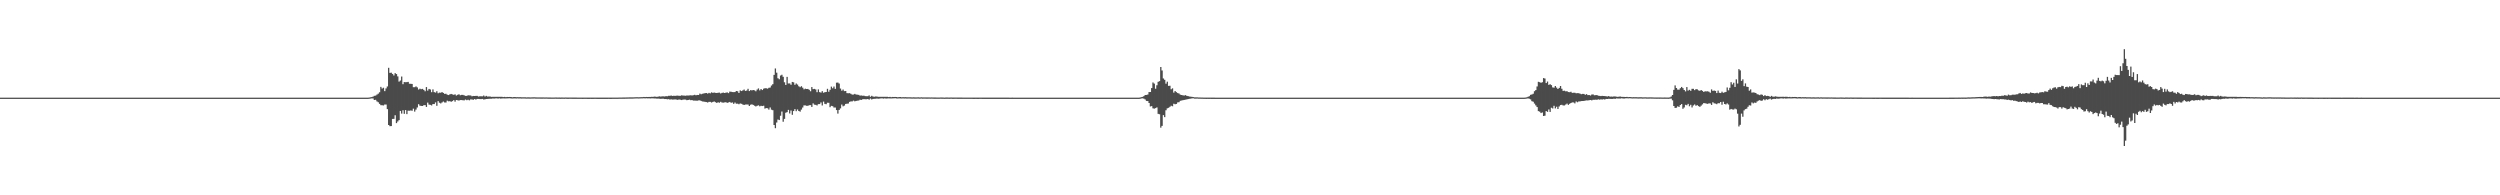 <?xml version="1.0" encoding="UTF-8"?>
<svg xmlns="http://www.w3.org/2000/svg" width="1920" height="150">
  <path d="M0 75.000h1v1.000H0zM1 75.000h1v1.000H1zM2 75.000h1v1.000H2zM3 75.000h1v1.000H3zM4 75.000h1v1.000H4zM5 75.000h1v1.000H5zM6 75.000h1v1.000H6zM7 75.000h1v1.000H7zM8 75.000h1v1.000H8zM9 75.000h1v1.000H9zM10 75.000h1v1.000H10zM11 75.000h1v1.000H11zM12 75.000h1v1.000H12zM13 75.000h1v1.000H13zM14 75.000h1v1.000H14zM15 75.000h1v1.000H15zM16 75.000h1v1.000H16zM17 75.000h1v1.000H17zM18 75.000h1v1.000H18zM19 75.000h1v1.000H19zM20 75.000h1v1.000H20zM21 75.000h1v1.000H21zM22 75.000h1v1.000H22zM23 75.000h1v1.000H23zM24 75.000h1v1.000H24zM25 75.000h1v1.000H25zM26 75.000h1v1.000H26zM27 75.000h1v1.000H27zM28 75.000h1v1.000H28zM29 75.000h1v1.000H29zM30 75.000h1v1.000H30zM31 75.000h1v1.000H31zM32 75.000h1v1.000H32zM33 75.000h1v1.000H33zM34 75.000h1v1.000H34zM35 75.000h1v1.000H35zM36 75.000h1v1.000H36zM37 75.000h1v1.000H37zM38 75.000h1v1.000H38zM39 75.000h1v1.000H39zM40 75.000h1v1.000H40zM41 75.000h1v1.000H41zM42 75.000h1v1.000H42zM43 75.000h1v1.000H43zM44 75.000h1v1.000H44zM45 75.000h1v1.000H45zM46 75.000h1v1.000H46zM47 75.000h1v1.000H47zM48 75.000h1v1.000H48zM49 75.000h1v1.000H49zM50 75.000h1v1.000H50zM51 75.000h1v1.000H51zM52 75.000h1v1.000H52zM53 75.000h1v1.000H53zM54 75.000h1v1.000H54zM55 75.000h1v1.000H55zM56 75.000h1v1.000H56zM57 75.000h1v1.000H57zM58 75.000h1v1.000H58zM59 75.000h1v1.000H59zM60 75.000h1v1.000H60zM61 75.000h1v1.000H61zM62 75.000h1v1.000H62zM63 75.000h1v1.000H63zM64 75.000h1v1.000H64zM65 75.000h1v1.000H65zM66 75.000h1v1.000H66zM67 75.000h1v1.000H67zM68 75.000h1v1.000H68zM69 75.000h1v1.000H69zM70 75.000h1v1.000H70zM71 75.000h1v1.000H71zM72 75.000h1v1.000H72zM73 75.000h1v1.000H73zM74 75.000h1v1.000H74zM75 75.000h1v1.000H75zM76 75.000h1v1.000H76zM77 75.000h1v1.000H77zM78 75.000h1v1.000H78zM79 75.000h1v1.000H79zM80 75.000h1v1.000H80zM81 75.000h1v1.000H81zM82 75.000h1v1.000H82zM83 75.000h1v1.000H83zM84 75.000h1v1.000H84zM85 75.000h1v1.000H85zM86 75.000h1v1.000H86zM87 75.000h1v1.000H87zM88 75.000h1v1.000H88zM89 75.000h1v1.000H89zM90 75.000h1v1.000H90zM91 75.000h1v1.000H91zM92 75.000h1v1.000H92zM93 75.000h1v1.000H93zM94 75.000h1v1.000H94zM95 75.000h1v1.000H95zM96 75.000h1v1.000H96zM97 75.000h1v1.000H97zM98 75.000h1v1.000H98zM99 75.000h1v1.000H99zM100 75.000h1v1.000H100zM101 75.000h1v1.000H101zM102 75.000h1v1.000H102zM103 75.000h1v1.000H103zM104 75.000h1v1.000H104zM105 75.000h1v1.000H105zM106 75.000h1v1.000H106zM107 75.000h1v1.000H107zM108 75.000h1v1.000H108zM109 75.000h1v1.000H109zM110 75.000h1v1.000H110zM111 75.000h1v1.000H111zM112 75.000h1v1.000H112zM113 75.000h1v1.000H113zM114 75.000h1v1.000H114zM115 75.000h1v1.000H115zM116 75.000h1v1.000H116zM117 75.000h1v1.000H117zM118 75.000h1v1.000H118zM119 75.000h1v1.000H119zM120 75.000h1v1.000H120zM121 75.000h1v1.000H121zM122 75.000h1v1.000H122zM123 75.000h1v1.000H123zM124 75.000h1v1.000H124zM125 75.000h1v1.000H125zM126 75.000h1v1.000H126zM127 75.000h1v1.000H127zM128 75.000h1v1.000H128zM129 75.000h1v1.000H129zM130 75.000h1v1.000H130zM131 75.000h1v1.000H131zM132 75.000h1v1.000H132zM133 75.000h1v1.000H133zM134 75.000h1v1.000H134zM135 75.000h1v1.000H135zM136 75.000h1v1.000H136zM137 75.000h1v1.000H137zM138 75.000h1v1.000H138zM139 75.000h1v1.000H139zM140 75.000h1v1.000H140zM141 75.000h1v1.000H141zM142 75.000h1v1.000H142zM143 75.000h1v1.000H143zM144 75.000h1v1.000H144zM145 75.000h1v1.000H145zM146 75.000h1v1.000H146zM147 75.000h1v1.000H147zM148 75.000h1v1.000H148zM149 75.000h1v1.000H149zM150 75.000h1v1.000H150zM151 75.000h1v1.000H151zM152 75.000h1v1.000H152zM153 75.000h1v1.000H153zM154 75.000h1v1.000H154zM155 75.000h1v1.000H155zM156 75.000h1v1.000H156zM157 75.000h1v1.000H157zM158 75.000h1v1.000H158zM159 75.000h1v1.000H159zM160 75.000h1v1.000H160zM161 75.000h1v1.000H161zM162 75.000h1v1.000H162zM163 75.000h1v1.000H163zM164 75.000h1v1.000H164zM165 75.000h1v1.000H165zM166 75.000h1v1.000H166zM167 75.000h1v1.000H167zM168 75.000h1v1.000H168zM169 75.000h1v1.000H169zM170 75.000h1v1.000H170zM171 75.000h1v1.000H171zM172 75.000h1v1.000H172zM173 75.000h1v1.000H173zM174 75.000h1v1.000H174zM175 75.000h1v1.000H175zM176 75.000h1v1.000H176zM177 75.000h1v1.000H177zM178 75.000h1v1.000H178zM179 75.000h1v1.000H179zM180 75.000h1v1.000H180zM181 75.000h1v1.000H181zM182 75.000h1v1.000H182zM183 75.000h1v1.000H183zM184 75.000h1v1.000H184zM185 75.000h1v1.000H185zM186 75.000h1v1.000H186zM187 75.000h1v1.000H187zM188 75.000h1v1.000H188zM189 75.000h1v1.000H189zM190 75.000h1v1.000H190zM191 75.000h1v1.000H191zM192 75.000h1v1.000H192zM193 75.000h1v1.000H193zM194 75.000h1v1.000H194zM195 75.000h1v1.000H195zM196 75.000h1v1.000H196zM197 75.000h1v1.000H197zM198 75.000h1v1.000H198zM199 75.000h1v1.000H199zM200 75.000h1v1.000H200zM201 75.000h1v1.000H201zM202 75.000h1v1.000H202zM203 75.000h1v1.000H203zM204 75.000h1v1.000H204zM205 75.000h1v1.000H205zM206 75.000h1v1.000H206zM207 75.000h1v1.000H207zM208 75.000h1v1.000H208zM209 75.000h1v1.000H209zM210 75.000h1v1.000H210zM211 75.000h1v1.000H211zM212 75.000h1v1.000H212zM213 75.000h1v1.000H213zM214 75.000h1v1.000H214zM215 75.000h1v1.000H215zM216 75.000h1v1.000H216zM217 75.000h1v1.000H217zM218 75.000h1v1.000H218zM219 75.000h1v1.000H219zM220 75.000h1v1.000H220zM221 75.000h1v1.000H221zM222 75.000h1v1.000H222zM223 75.000h1v1.000H223zM224 75.000h1v1.000H224zM225 75.000h1v1.000H225zM226 75.000h1v1.000H226zM227 75.000h1v1.000H227zM228 75.000h1v1.000H228zM229 75.000h1v1.000H229zM230 75.000h1v1.000H230zM231 75.000h1v1.000H231zM232 75.000h1v1.000H232zM233 75.000h1v1.000H233zM234 75.000h1v1.000H234zM235 75.000h1v1.000H235zM236 75.000h1v1.000H236zM237 75.000h1v1.000H237zM238 75.000h1v1.000H238zM239 75.000h1v1.000H239zM240 75.000h1v1.000H240zM241 75.000h1v1.000H241zM242 75.000h1v1.000H242zM243 75.000h1v1.000H243zM244 75.000h1v1.000H244zM245 75.000h1v1.000H245zM246 75.000h1v1.000H246zM247 75.000h1v1.000H247zM248 75.000h1v1.000H248zM249 75.000h1v1.000H249zM250 75.000h1v1.000H250zM251 75.000h1v1.000H251zM252 75.000h1v1.000H252zM253 75.000h1v1.000H253zM254 75.000h1v1.000H254zM255 75.000h1v1.000H255zM256 75.000h1v1.000H256zM257 75.000h1v1.000H257zM258 75.000h1v1.000H258zM259 75.000h1v1.000H259zM260 75.000h1v1.000H260zM261 75.000h1v1.000H261zM262 75.000h1v1.000H262zM263 75.000h1v1.000H263zM264 75.000h1v1.000H264zM265 75.000h1v1.000H265zM266 75.000h1v1.000H266zM267 75.000h1v1.000H267zM268 75.000h1v1.000H268zM269 75.000h1v1.000H269zM270 75.000h1v1.000H270zM271 75.000h1v1.000H271zM272 75.000h1v1.000H272zM273 75.000h1v1.000H273zM274 75.000h1v1.000H274zM275 75.000h1v1.000H275zM276 75.000h1v1.000H276zM277 75.000h1v1.000H277zM278 75.000h1v1.000H278zM279 75.000h1v1.000H279zM280 75.000h1v1.000H280zM281 75.000h1v1.000H281zM282 75.000h1v1.000H282zM283 74.899h1v1.000H283zM284 74.725h1v1.000H284zM285 74.562h1v1.000H285zM286 74.184h1v1.444H286zM287 73.557h1v3.223H287zM288 73.405h1v3.266H288zM289 72.650h1v5.245H289zM290 71.957h1v6.587H290zM291 70.855h1v8.938H291zM292 66.726h1v14.063H292zM293 67.986h1v12.854H293zM294 67.371h1v13.634H294zM295 69.981h1v10.327H295zM296 67.895h1v12.377H296zM297 66.385h1v17.436H297zM298 52.058h1v43.965H298zM299 55.977h1v40.958H299zM300 55.815h1v41.007H300zM301 56.757h1v34.572H301zM302 57.966h1v33.325H302zM303 56.144h1v32.356H303zM304 56.904h1v37.653H304zM305 58.673h1v34.622H305zM306 62.666h1v29.604H306zM307 61.849h1v23.362H307zM308 58.782h1v28.472H308zM309 64.646h1v20.018H309zM310 63.040h1v24.348H310zM311 63.150h1v21.379H311zM312 63.079h1v24.595H312zM313 62.882h1v22.121H313zM314 64.316h1v20.739H314zM315 64.377h1v20.478H315zM316 64.475h1v20.568H316zM317 66.947h1v16.510H317zM318 66.971h1v18.758H318zM319 66.333h1v17.836H319zM320 67.147h1v15.405H320zM321 68.741h1v11.291H321zM322 68.090h1v13.075H322zM323 68.511h1v12.846H323zM324 68.252h1v13.163H324zM325 69.011h1v11.782H325zM326 70.111h1v10.652H326zM327 66.845h1v15.260H327zM328 69.572h1v9.214H328zM329 68.304h1v12.049H329zM330 68.730h1v11.799H330zM331 70.792h1v10.212H331zM332 68.660h1v11.285H332zM333 70.770h1v9.174H333zM334 71.136h1v7.483H334zM335 70.054h1v11.178H335zM336 71.620h1v6.061H336zM337 71.141h1v7.734H337zM338 71.227h1v8.210H338zM339 70.695h1v7.978H339zM340 71.377h1v6.612H340zM341 72.078h1v6.605H341zM342 71.967h1v6.803H342zM343 72.729h1v4.563H343zM344 72.997h1v4.811H344zM345 72.451h1v5.265H345zM346 72.125h1v6.032H346zM347 72.492h1v5.181H347zM348 72.831h1v4.072H348zM349 72.450h1v5.623H349zM350 73.371h1v3.442H350zM351 72.817h1v4.181H351zM352 72.415h1v4.849H352zM353 73.147h1v3.688H353zM354 72.864h1v3.998H354zM355 72.855h1v4.159H355zM356 73.203h1v3.897H356zM357 73.635h1v2.800H357zM358 73.609h1v3.336H358zM359 73.158h1v3.414H359zM360 73.275h1v3.780H360zM361 73.313h1v3.041H361zM362 73.942h1v2.467H362zM363 73.659h1v3.011H363zM364 73.739h1v2.349H364zM365 73.612h1v2.895H365zM366 73.638h1v2.363H366zM367 74.132h1v1.862H367zM368 73.946h1v2.139H368zM369 73.938h1v2.175H369zM370 73.966h1v2.009H370zM371 73.390h1v3.033H371zM372 74.133h1v2.169H372zM373 73.629h1v2.413H373zM374 74.115h1v1.874H374zM375 74.097h1v1.789H375zM376 74.138h1v1.668H376zM377 74.388h1v1.463H377zM378 74.351h1v1.281H378zM379 74.354h1v1.394H379zM380 74.351h1v1.214H380zM381 74.328h1v1.188H381zM382 74.333h1v1.375H382zM383 74.363h1v1.135H383zM384 74.323h1v1.418H384zM385 74.345h1v1.270H385zM386 74.566h1v1.000H386zM387 74.418h1v1.180H387zM388 74.605h1v1.000H388zM389 74.464h1v1.107H389zM390 74.474h1v1.061H390zM391 74.443h1v1.024H391zM392 74.498h1v1.109H392zM393 74.689h1v1.000H393zM394 74.556h1v1.072H394zM395 74.519h1v1.053H395zM396 74.661h1v1.000H396zM397 74.590h1v1.000H397zM398 74.651h1v1.000H398zM399 74.619h1v1.000H399zM400 74.717h1v1.000H400zM401 74.700h1v1.000H401zM402 74.676h1v1.000H402zM403 74.722h1v1.000H403zM404 74.777h1v1.000H404zM405 74.711h1v1.000H405zM406 74.754h1v1.000H406zM407 74.779h1v1.000H407zM408 74.743h1v1.000H408zM409 74.704h1v1.000H409zM410 74.677h1v1.000H410zM411 74.767h1v1.000H411zM412 74.793h1v1.000H412zM413 74.780h1v1.000H413zM414 74.802h1v1.000H414zM415 74.823h1v1.000H415zM416 74.810h1v1.000H416zM417 74.780h1v1.000H417zM418 74.846h1v1.000H418zM419 74.788h1v1.000H419zM420 74.842h1v1.000H420zM421 74.864h1v1.000H421zM422 74.876h1v1.000H422zM423 74.880h1v1.000H423zM424 74.888h1v1.000H424zM425 74.904h1v1.000H425zM426 74.852h1v1.000H426zM427 74.860h1v1.000H427zM428 74.889h1v1.000H428zM429 74.867h1v1.000H429zM430 74.911h1v1.000H430zM431 74.857h1v1.000H431zM432 74.894h1v1.000H432zM433 74.905h1v1.000H433zM434 74.852h1v1.000H434zM435 74.926h1v1.000H435zM436 74.907h1v1.000H436zM437 74.901h1v1.000H437zM438 74.897h1v1.000H438zM439 74.926h1v1.000H439zM440 74.932h1v1.000H440zM441 74.924h1v1.000H441zM442 74.930h1v1.000H442zM443 74.954h1v1.000H443zM444 74.954h1v1.000H444zM445 74.942h1v1.000H445zM446 74.939h1v1.000H446zM447 74.957h1v1.000H447zM448 74.946h1v1.000H448zM449 74.942h1v1.000H449zM450 74.947h1v1.000H450zM451 74.959h1v1.000H451zM452 74.957h1v1.000H452zM453 74.940h1v1.000H453zM454 74.963h1v1.000H454zM455 74.958h1v1.000H455zM456 74.951h1v1.000H456zM457 74.954h1v1.000H457zM458 74.957h1v1.000H458zM459 74.965h1v1.000H459zM460 74.966h1v1.000H460zM461 74.966h1v1.000H461zM462 74.971h1v1.000H462zM463 74.967h1v1.000H463zM464 74.972h1v1.000H464zM465 74.975h1v1.000H465zM466 74.959h1v1.000H466zM467 74.955h1v1.000H467zM468 74.969h1v1.000H468zM469 74.960h1v1.000H469zM470 74.948h1v1.000H470zM471 74.949h1v1.000H471zM472 74.945h1v1.000H472zM473 74.945h1v1.000H473zM474 74.934h1v1.000H474zM475 74.892h1v1.000H475zM476 74.903h1v1.000H476zM477 74.893h1v1.000H477zM478 74.860h1v1.000H478zM479 74.857h1v1.000H479zM480 74.851h1v1.000H480zM481 74.815h1v1.000H481zM482 74.783h1v1.000H482zM483 74.763h1v1.000H483zM484 74.754h1v1.000H484zM485 74.767h1v1.000H485zM486 74.741h1v1.000H486zM487 74.695h1v1.000H487zM488 74.626h1v1.000H488zM489 74.644h1v1.000H489zM490 74.681h1v1.000H490zM491 74.631h1v1.000H491zM492 74.573h1v1.000H492zM493 74.582h1v1.000H493zM494 74.458h1v1.004H494zM495 74.555h1v1.000H495zM496 74.425h1v1.046H496zM497 74.511h1v1.067H497zM498 74.428h1v1.075H498zM499 74.452h1v1.164H499zM500 74.325h1v1.196H500zM501 74.403h1v1.100H501zM502 74.170h1v1.450H502zM503 74.231h1v1.393H503zM504 74.405h1v1.376H504zM505 74.166h1v1.569H505zM506 73.959h1v1.878H506zM507 74.172h1v1.771H507zM508 73.966h1v1.878H508zM509 73.977h1v1.855H509zM510 74.099h1v1.977H510zM511 73.848h1v2.190H511zM512 73.921h1v2.381H512zM513 73.560h1v2.560H513zM514 73.581h1v2.908H514zM515 73.391h1v2.914H515zM516 73.695h1v2.792H516zM517 73.543h1v2.883H517zM518 73.607h1v2.731H518zM519 73.468h1v3.012H519zM520 73.401h1v3.295H520zM521 73.563h1v2.814H521zM522 73.587h1v3.011H522zM523 73.206h1v3.630H523zM524 73.375h1v3.176H524zM525 73.403h1v3.059H525zM526 73.540h1v2.963H526zM527 73.311h1v3.648H527zM528 73.371h1v3.422H528zM529 73.289h1v3.235H529zM530 73.140h1v3.822H530zM531 73.319h1v3.508H531zM532 73.089h1v4.174H532zM533 72.789h1v4.488H533zM534 73.161h1v4.177H534zM535 72.921h1v4.468H535zM536 72.975h1v4.156H536zM537 71.898h1v5.136H537zM538 72.399h1v5.108H538zM539 71.973h1v5.975H539zM540 71.771h1v6.279H540zM541 71.536h1v6.716H541zM542 71.437h1v6.952H542zM543 71.871h1v6.861H543zM544 71.313h1v6.942H544zM545 71.704h1v6.511H545zM546 70.934h1v7.826H546zM547 71.312h1v6.972H547zM548 71.042h1v6.858H548zM549 71.345h1v7.161H549zM550 71.440h1v7.597H550zM551 71.225h1v7.304H551zM552 71.107h1v7.782H552zM553 71.800h1v6.384H553zM554 71.298h1v7.436H554zM555 71.141h1v7.728H555zM556 71.436h1v7.225H556zM557 71.191h1v7.318H557zM558 70.973h1v8.027H558zM559 71.534h1v7.158H559zM560 70.349h1v7.925H560zM561 70.440h1v8.521H561zM562 70.721h1v7.986H562zM563 70.735h1v9.024H563zM564 70.728h1v7.992H564zM565 69.869h1v9.796H565zM566 70.093h1v9.546H566zM567 71.366h1v8.729H567zM568 69.407h1v10.047H568zM569 69.964h1v9.765H569zM570 69.448h1v10.810H570zM571 68.786h1v11.878H571zM572 69.817h1v10.477H572zM573 69.549h1v10.693H573zM574 68.182h1v12.118H574zM575 69.942h1v11.441H575zM576 69.245h1v11.213H576zM577 69.401h1v10.742H577zM578 69.138h1v11.470H578zM579 69.369h1v11.833H579zM580 70.088h1v11.664H580zM581 68.765h1v12.465H581zM582 67.909h1v12.973H582zM583 69.442h1v12.225H583zM584 68.356h1v12.895H584zM585 69.173h1v12.261H585zM586 68.098h1v13.085H586zM587 67.717h1v15.669H587zM588 67.796h1v15.221H588zM589 68.073h1v15.070H589zM590 67.449h1v16.716H590zM591 67.238h1v15.319H591zM592 65.663h1v18.581H592zM593 64.663h1v19.946H593zM594 57.483h1v38.511H594zM595 52.560h1v45.908H595zM596 55.798h1v38.331H596zM597 60.131h1v31.648H597zM598 60.891h1v31.344H598zM599 57.985h1v30.897H599zM600 57.371h1v28.303H600zM601 58.997h1v34.493H601zM602 63.193h1v28.080H602zM603 65.224h1v21.336H603zM604 59.055h1v27.081H604zM605 64.079h1v20.297H605zM606 64.063h1v23.097H606zM607 65.085h1v19.813H607zM608 62.945h1v25.232H608zM609 63.253h1v22.027H609zM610 65.111h1v18.717H610zM611 64.119h1v21.278H611zM612 64.897h1v19.181H612zM613 66.257h1v18.976H613zM614 66.978h1v18.778H614zM615 66.187h1v17.962H615zM616 67.347h1v15.256H616zM617 68.630h1v12.325H617zM618 68.088h1v12.882H618zM619 68.345h1v12.923H619zM620 68.295h1v12.975H620zM621 68.989h1v11.793H621zM622 70.078h1v10.686H622zM623 66.853h1v15.279H623zM624 68.472h1v10.940H624zM625 68.264h1v12.121H625zM626 68.729h1v11.805H626zM627 70.793h1v10.194H627zM628 68.645h1v11.314H628zM629 70.757h1v9.186H629zM630 71.131h1v7.571H630zM631 69.982h1v11.035H631zM632 71.229h1v6.780H632zM633 70.788h1v8.962H633zM634 70.642h1v9.394H634zM635 68.177h1v10.721H635zM636 70.475h1v8.487H636zM637 68.981h1v13.350H637zM638 66.513h1v14.791H638zM639 67.782h1v13.756H639zM640 66.444h1v16.122H640zM641 68.240h1v14.334H641zM642 63.475h1v21.054H642zM643 63.408h1v23.854H643zM644 64.171h1v20.238H644zM645 68.009h1v15.231H645zM646 69.637h1v10.642H646zM647 68.745h1v12.933H647zM648 69.967h1v11.136H648zM649 69.864h1v9.950H649zM650 71.541h1v8.152H650zM651 71.622h1v7.878H651zM652 71.529h1v6.720H652zM653 72.020h1v5.846H653zM654 72.672h1v5.183H654zM655 72.625h1v4.634H655zM656 72.097h1v5.748H656zM657 72.604h1v4.906H657zM658 72.715h1v4.607H658zM659 72.855h1v4.361H659zM660 73.407h1v3.175H660zM661 73.312h1v3.431H661zM662 73.516h1v2.780H662zM663 73.497h1v2.636H663zM664 73.837h1v2.419H664zM665 73.868h1v2.374H665zM666 73.870h1v2.180H666zM667 73.287h1v3.270H667zM668 74.335h1v1.341H668zM669 73.551h1v2.818H669zM670 74.125h1v1.866H670zM671 74.289h1v1.595H671zM672 74.096h1v1.710H672zM673 74.138h1v1.539H673zM674 74.351h1v1.500H674zM675 74.354h1v1.394H675zM676 74.351h1v1.214H676zM677 74.328h1v1.188H677zM678 74.333h1v1.375H678zM679 74.363h1v1.135H679zM680 74.323h1v1.418H680zM681 74.345h1v1.270H681zM682 74.566h1v1.000H682zM683 74.418h1v1.180H683zM684 74.646h1v1.000H684zM685 74.464h1v1.107H685zM686 74.474h1v1.061H686zM687 74.443h1v1.000H687zM688 74.498h1v1.109H688zM689 74.688h1v1.000H689zM690 74.556h1v1.000H690zM691 74.519h1v1.109H691zM692 74.679h1v1.000H692zM693 74.590h1v1.000H693zM694 74.652h1v1.000H694zM695 74.619h1v1.000H695zM696 74.717h1v1.000H696zM697 74.700h1v1.000H697zM698 74.676h1v1.000H698zM699 74.722h1v1.000H699zM700 74.777h1v1.000H700zM701 74.711h1v1.000H701zM702 74.754h1v1.000H702zM703 74.779h1v1.000H703zM704 74.743h1v1.000H704zM705 74.704h1v1.000H705zM706 74.839h1v1.000H706zM707 74.677h1v1.000H707zM708 74.813h1v1.000H708zM709 74.780h1v1.000H709zM710 74.802h1v1.000H710zM711 74.823h1v1.000H711zM712 74.810h1v1.000H712zM713 74.780h1v1.000H713zM714 74.846h1v1.000H714zM715 74.788h1v1.000H715zM716 74.842h1v1.000H716zM717 74.864h1v1.000H717zM718 74.876h1v1.000H718zM719 74.880h1v1.000H719zM720 74.888h1v1.000H720zM721 74.904h1v1.000H721zM722 74.852h1v1.000H722zM723 74.860h1v1.000H723zM724 74.889h1v1.000H724zM725 74.937h1v1.000H725zM726 74.867h1v1.000H726zM727 74.857h1v1.000H727zM728 74.894h1v1.000H728zM729 74.905h1v1.000H729zM730 74.852h1v1.000H730zM731 74.907h1v1.000H731zM732 74.907h1v1.000H732zM733 74.901h1v1.000H733zM734 74.897h1v1.000H734zM735 74.926h1v1.000H735zM736 74.932h1v1.000H736zM737 74.924h1v1.000H737zM738 74.930h1v1.000H738zM739 74.954h1v1.000H739zM740 74.954h1v1.000H740zM741 74.942h1v1.000H741zM742 74.939h1v1.000H742zM743 74.955h1v1.000H743zM744 74.954h1v1.000H744zM745 74.942h1v1.000H745zM746 74.947h1v1.000H746zM747 74.959h1v1.000H747zM748 74.957h1v1.000H748zM749 74.940h1v1.000H749zM750 74.963h1v1.000H750zM751 74.958h1v1.000H751zM752 74.951h1v1.000H752zM753 74.951h1v1.000H753zM754 74.958h1v1.000H754zM755 74.965h1v1.000H755zM756 74.967h1v1.000H756zM757 74.966h1v1.000H757zM758 74.976h1v1.000H758zM759 74.968h1v1.000H759zM760 74.980h1v1.000H760zM761 74.974h1v1.000H761zM762 74.966h1v1.000H762zM763 74.974h1v1.000H763zM764 74.980h1v1.000H764zM765 74.973h1v1.000H765zM766 74.972h1v1.000H766zM767 74.980h1v1.000H767zM768 74.978h1v1.000H768zM769 74.978h1v1.000H769zM770 74.978h1v1.000H770zM771 74.980h1v1.000H771zM772 74.981h1v1.000H772zM773 74.982h1v1.000H773zM774 74.974h1v1.000H774zM775 74.984h1v1.000H775zM776 74.985h1v1.000H776zM777 74.982h1v1.000H777zM778 74.991h1v1.000H778zM779 74.990h1v1.000H779zM780 74.985h1v1.000H780zM781 74.990h1v1.000H781zM782 74.988h1v1.000H782zM783 74.990h1v1.000H783zM784 74.990h1v1.000H784zM785 74.985h1v1.000H785zM786 74.987h1v1.000H786zM787 74.990h1v1.000H787zM788 74.989h1v1.000H788zM789 74.989h1v1.000H789zM790 74.991h1v1.000H790zM791 74.987h1v1.000H791zM792 74.991h1v1.000H792zM793 75.000h1v1.000H793zM794 75.000h1v1.000H794zM795 75.000h1v1.000H795zM796 75.000h1v1.000H796zM797 75.000h1v1.000H797zM798 75.000h1v1.000H798zM799 75.000h1v1.000H799zM800 75.000h1v1.000H800zM801 75.000h1v1.000H801zM802 75.000h1v1.000H802zM803 75.000h1v1.000H803zM804 75.000h1v1.000H804zM805 75.000h1v1.000H805zM806 75.000h1v1.000H806zM807 75.000h1v1.000H807zM808 75.000h1v1.000H808zM809 75.000h1v1.000H809zM810 75.000h1v1.000H810zM811 75.000h1v1.000H811zM812 75.000h1v1.000H812zM813 75.000h1v1.000H813zM814 75.000h1v1.000H814zM815 75.000h1v1.000H815zM816 75.000h1v1.000H816zM817 75.000h1v1.000H817zM818 75.000h1v1.000H818zM819 75.000h1v1.000H819zM820 75.000h1v1.000H820zM821 75.000h1v1.000H821zM822 75.000h1v1.000H822zM823 75.000h1v1.000H823zM824 75.000h1v1.000H824zM825 75.000h1v1.000H825zM826 75.000h1v1.000H826zM827 75.000h1v1.000H827zM828 75.000h1v1.000H828zM829 75.000h1v1.000H829zM830 75.000h1v1.000H830zM831 75.000h1v1.000H831zM832 75.000h1v1.000H832zM833 75.000h1v1.000H833zM834 75.000h1v1.000H834zM835 75.000h1v1.000H835zM836 75.000h1v1.000H836zM837 75.000h1v1.000H837zM838 75.000h1v1.000H838zM839 75.000h1v1.000H839zM840 75.000h1v1.000H840zM841 75.000h1v1.000H841zM842 75.000h1v1.000H842zM843 75.000h1v1.000H843zM844 75.000h1v1.000H844zM845 75.000h1v1.000H845zM846 75.000h1v1.000H846zM847 75.000h1v1.000H847zM848 75.000h1v1.000H848zM849 75.000h1v1.000H849zM850 75.000h1v1.000H850zM851 75.000h1v1.000H851zM852 75.000h1v1.000H852zM853 75.000h1v1.000H853zM854 75.000h1v1.000H854zM855 75.000h1v1.000H855zM856 75.000h1v1.000H856zM857 75.000h1v1.000H857zM858 75.000h1v1.000H858zM859 75.000h1v1.000H859zM860 75.000h1v1.000H860zM861 75.000h1v1.000H861zM862 75.000h1v1.000H862zM863 75.000h1v1.000H863zM864 75.000h1v1.000H864zM865 75.000h1v1.000H865zM866 75.000h1v1.000H866zM867 75.000h1v1.000H867zM868 75.000h1v1.000H868zM869 75.000h1v1.000H869zM870 75.000h1v1.000H870zM871 75.000h1v1.000H871zM872 75.000h1v1.000H872zM873 75.000h1v1.000H873zM874 75.000h1v1.000H874zM875 74.911h1v1.000H875zM876 74.611h1v1.000H876zM877 74.382h1v1.148H877zM878 73.848h1v1.935H878zM879 72.962h1v3.414H879zM880 72.927h1v4.588H880zM881 72.586h1v5.029H881zM882 70.702h1v8.387H882zM883 70.646h1v11.123H883zM884 67.649h1v13.837H884zM885 63.317h1v19.859H885zM886 64.227h1v19.253H886zM887 68.129h1v14.906H887zM888 65.507h1v16.988H888zM889 62.836h1v24.618H889zM890 62.288h1v25.488H890zM891 51.466h1v46.600H891zM892 54.108h1v42.572H892zM893 60.258h1v28.144H893zM894 61.303h1v28.660H894zM895 64.236h1v20.453H895zM896 62.706h1v20.482H896zM897 65.936h1v16.848H897zM898 65.835h1v16.210H898zM899 68.549h1v12.661H899zM900 67.853h1v13.783H900zM901 71.122h1v8.529H901zM902 69.911h1v10.160H902zM903 70.752h1v9.071H903zM904 71.457h1v7.188H904zM905 71.855h1v6.634H905zM906 72.720h1v4.718H906zM907 72.946h1v4.244H907zM908 73.224h1v3.740H908zM909 73.349h1v3.396H909zM910 73.055h1v3.500H910zM911 73.618h1v2.710H911zM912 73.840h1v2.248H912zM913 74.132h1v1.763H913zM914 74.243h1v1.515H914zM915 74.378h1v1.138H915zM916 74.540h1v1.000H916zM917 74.764h1v1.000H917zM918 74.770h1v1.000H918zM919 74.726h1v1.000H919zM920 74.839h1v1.000H920zM921 74.853h1v1.000H921zM922 74.885h1v1.000H922zM923 74.886h1v1.000H923zM924 74.935h1v1.000H924zM925 74.944h1v1.000H925zM926 74.961h1v1.000H926zM927 74.946h1v1.000H927zM928 74.965h1v1.000H928zM929 74.939h1v1.000H929zM930 74.969h1v1.000H930zM931 74.978h1v1.000H931zM932 74.982h1v1.000H932zM933 74.986h1v1.000H933zM934 74.991h1v1.000H934zM935 74.988h1v1.000H935zM936 74.996h1v1.000H936zM937 74.998h1v1.000H937zM938 75.000h1v1.000H938zM939 75.000h1v1.000H939zM940 75.000h1v1.000H940zM941 75.000h1v1.000H941zM942 75.000h1v1.000H942zM943 75.000h1v1.000H943zM944 75.000h1v1.000H944zM945 75.000h1v1.000H945zM946 75.000h1v1.000H946zM947 75.000h1v1.000H947zM948 75.000h1v1.000H948zM949 75.000h1v1.000H949zM950 75.000h1v1.000H950zM951 75.000h1v1.000H951zM952 75.000h1v1.000H952zM953 75.000h1v1.000H953zM954 75.000h1v1.000H954zM955 75.000h1v1.000H955zM956 75.000h1v1.000H956zM957 75.000h1v1.000H957zM958 75.000h1v1.000H958zM959 75.000h1v1.000H959zM960 75.000h1v1.000H960zM961 75.000h1v1.000H961zM962 75.000h1v1.000H962zM963 75.000h1v1.000H963zM964 75.000h1v1.000H964zM965 75.000h1v1.000H965zM966 75.000h1v1.000H966zM967 75.000h1v1.000H967zM968 75.000h1v1.000H968zM969 75.000h1v1.000H969zM970 75.000h1v1.000H970zM971 75.000h1v1.000H971zM972 75.000h1v1.000H972zM973 75.000h1v1.000H973zM974 75.000h1v1.000H974zM975 75.000h1v1.000H975zM976 75.000h1v1.000H976zM977 75.000h1v1.000H977zM978 75.000h1v1.000H978zM979 75.000h1v1.000H979zM980 75.000h1v1.000H980zM981 75.000h1v1.000H981zM982 75.000h1v1.000H982zM983 75.000h1v1.000H983zM984 75.000h1v1.000H984zM985 75.000h1v1.000H985zM986 75.000h1v1.000H986zM987 75.000h1v1.000H987zM988 75.000h1v1.000H988zM989 75.000h1v1.000H989zM990 75.000h1v1.000H990zM991 75.000h1v1.000H991zM992 75.000h1v1.000H992zM993 75.000h1v1.000H993zM994 75.000h1v1.000H994zM995 75.000h1v1.000H995zM996 75.000h1v1.000H996zM997 75.000h1v1.000H997zM998 75.000h1v1.000H998zM999 75.000h1v1.000H999zM1000 75.000h1v1.000H1000zM1001 75.000h1v1.000H1001zM1002 75.000h1v1.000H1002zM1003 75.000h1v1.000H1003zM1004 75.000h1v1.000H1004zM1005 75.000h1v1.000H1005zM1006 75.000h1v1.000H1006zM1007 75.000h1v1.000H1007zM1008 75.000h1v1.000H1008zM1009 75.000h1v1.000H1009zM1010 75.000h1v1.000H1010zM1011 75.000h1v1.000H1011zM1012 75.000h1v1.000H1012zM1013 75.000h1v1.000H1013zM1014 75.000h1v1.000H1014zM1015 75.000h1v1.000H1015zM1016 75.000h1v1.000H1016zM1017 75.000h1v1.000H1017zM1018 75.000h1v1.000H1018zM1019 75.000h1v1.000H1019zM1020 75.000h1v1.000H1020zM1021 75.000h1v1.000H1021zM1022 75.000h1v1.000H1022zM1023 75.000h1v1.000H1023zM1024 75.000h1v1.000H1024zM1025 75.000h1v1.000H1025zM1026 75.000h1v1.000H1026zM1027 75.000h1v1.000H1027zM1028 75.000h1v1.000H1028zM1029 75.000h1v1.000H1029zM1030 75.000h1v1.000H1030zM1031 75.000h1v1.000H1031zM1032 75.000h1v1.000H1032zM1033 75.000h1v1.000H1033zM1034 75.000h1v1.000H1034zM1035 75.000h1v1.000H1035zM1036 75.000h1v1.000H1036zM1037 75.000h1v1.000H1037zM1038 75.000h1v1.000H1038zM1039 75.000h1v1.000H1039zM1040 75.000h1v1.000H1040zM1041 75.000h1v1.000H1041zM1042 75.000h1v1.000H1042zM1043 75.000h1v1.000H1043zM1044 75.000h1v1.000H1044zM1045 75.000h1v1.000H1045zM1046 75.000h1v1.000H1046zM1047 75.000h1v1.000H1047zM1048 75.000h1v1.000H1048zM1049 75.000h1v1.000H1049zM1050 75.000h1v1.000H1050zM1051 75.000h1v1.000H1051zM1052 75.000h1v1.000H1052zM1053 75.000h1v1.000H1053zM1054 75.000h1v1.000H1054zM1055 75.000h1v1.000H1055zM1056 75.000h1v1.000H1056zM1057 75.000h1v1.000H1057zM1058 75.000h1v1.000H1058zM1059 75.000h1v1.000H1059zM1060 75.000h1v1.000H1060zM1061 75.000h1v1.000H1061zM1062 75.000h1v1.000H1062zM1063 75.000h1v1.000H1063zM1064 75.000h1v1.000H1064zM1065 75.000h1v1.000H1065zM1066 75.000h1v1.000H1066zM1067 75.000h1v1.000H1067zM1068 75.000h1v1.000H1068zM1069 75.000h1v1.000H1069zM1070 75.000h1v1.000H1070zM1071 75.000h1v1.000H1071zM1072 75.000h1v1.000H1072zM1073 75.000h1v1.000H1073zM1074 75.000h1v1.000H1074zM1075 75.000h1v1.000H1075zM1076 75.000h1v1.000H1076zM1077 75.000h1v1.000H1077zM1078 75.000h1v1.000H1078zM1079 75.000h1v1.000H1079zM1080 75.000h1v1.000H1080zM1081 75.000h1v1.000H1081zM1082 75.000h1v1.000H1082zM1083 75.000h1v1.000H1083zM1084 75.000h1v1.000H1084zM1085 75.000h1v1.000H1085zM1086 75.000h1v1.000H1086zM1087 75.000h1v1.000H1087zM1088 75.000h1v1.000H1088zM1089 75.000h1v1.000H1089zM1090 75.000h1v1.000H1090zM1091 75.000h1v1.000H1091zM1092 75.000h1v1.000H1092zM1093 75.000h1v1.000H1093zM1094 75.000h1v1.000H1094zM1095 75.000h1v1.000H1095zM1096 75.000h1v1.000H1096zM1097 75.000h1v1.000H1097zM1098 75.000h1v1.000H1098zM1099 75.000h1v1.000H1099zM1100 75.000h1v1.000H1100zM1101 75.000h1v1.000H1101zM1102 75.000h1v1.000H1102zM1103 75.000h1v1.000H1103zM1104 75.000h1v1.000H1104zM1105 75.000h1v1.000H1105zM1106 75.000h1v1.000H1106zM1107 75.000h1v1.000H1107zM1108 75.000h1v1.000H1108zM1109 75.000h1v1.000H1109zM1110 75.000h1v1.000H1110zM1111 75.000h1v1.000H1111zM1112 75.000h1v1.000H1112zM1113 75.000h1v1.000H1113zM1114 75.000h1v1.000H1114zM1115 75.000h1v1.000H1115zM1116 75.000h1v1.000H1116zM1117 75.000h1v1.000H1117zM1118 75.000h1v1.000H1118zM1119 75.000h1v1.000H1119zM1120 75.000h1v1.000H1120zM1121 75.000h1v1.000H1121zM1122 75.000h1v1.000H1122zM1123 75.000h1v1.000H1123zM1124 75.000h1v1.000H1124zM1125 75.000h1v1.000H1125zM1126 75.000h1v1.000H1126zM1127 75.000h1v1.000H1127zM1128 75.000h1v1.000H1128zM1129 75.000h1v1.000H1129zM1130 75.000h1v1.000H1130zM1131 75.000h1v1.000H1131zM1132 75.000h1v1.000H1132zM1133 75.000h1v1.000H1133zM1134 75.000h1v1.000H1134zM1135 75.000h1v1.000H1135zM1136 75.000h1v1.000H1136zM1137 75.000h1v1.000H1137zM1138 75.000h1v1.000H1138zM1139 75.000h1v1.000H1139zM1140 75.000h1v1.000H1140zM1141 75.000h1v1.000H1141zM1142 75.000h1v1.000H1142zM1143 75.000h1v1.000H1143zM1144 75.000h1v1.000H1144zM1145 75.000h1v1.000H1145zM1146 75.000h1v1.000H1146zM1147 75.000h1v1.000H1147zM1148 75.000h1v1.000H1148zM1149 75.000h1v1.000H1149zM1150 75.000h1v1.000H1150zM1151 75.000h1v1.000H1151zM1152 75.000h1v1.000H1152zM1153 75.000h1v1.000H1153zM1154 75.000h1v1.000H1154zM1155 75.000h1v1.000H1155zM1156 75.000h1v1.000H1156zM1157 75.000h1v1.000H1157zM1158 75.000h1v1.000H1158zM1159 75.000h1v1.000H1159zM1160 75.000h1v1.000H1160zM1161 75.000h1v1.000H1161zM1162 75.000h1v1.000H1162zM1163 75.000h1v1.000H1163zM1164 75.000h1v1.000H1164zM1165 75.000h1v1.000H1165zM1166 75.000h1v1.000H1166zM1167 75.000h1v1.000H1167zM1168 75.000h1v1.000H1168zM1169 75.000h1v1.000H1169zM1170 75.000h1v1.000H1170zM1171 74.898h1v1.000H1171zM1172 74.761h1v1.000H1172zM1173 74.351h1v1.240H1173zM1174 73.878h1v1.960H1174zM1175 72.814h1v3.549H1175zM1176 72.566h1v5.149H1176zM1177 71.971h1v6.144H1177zM1178 70.048h1v9.536H1178zM1179 69.193h1v11.737H1179zM1180 66.397h1v15.817H1180zM1181 62.802h1v22.531H1181zM1182 63.143h1v22.639H1182zM1183 63.606h1v23.242H1183zM1184 63.141h1v23.212H1184zM1185 59.971h1v29.122H1185zM1186 60.289h1v28.527H1186zM1187 63.776h1v21.498H1187zM1188 62.644h1v23.285H1188zM1189 65.172h1v18.889H1189zM1190 64.678h1v21.270H1190zM1191 65.396h1v17.331H1191zM1192 67.103h1v16.201H1192zM1193 67.325h1v13.916H1193zM1194 66.038h1v17.210H1194zM1195 67.268h1v14.724H1195zM1196 68.339h1v15.380H1196zM1197 67.459h1v14.321H1197zM1198 66.055h1v14.616H1198zM1199 68.154h1v12.345H1199zM1200 69.773h1v11.220H1200zM1201 69.624h1v11.375H1201zM1202 70.121h1v10.143H1202zM1203 70.028h1v9.515H1203zM1204 70.699h1v9.826H1204zM1205 70.797h1v8.906H1205zM1206 70.475h1v8.647H1206zM1207 71.312h1v7.355H1207zM1208 71.198h1v7.506H1208zM1209 71.234h1v8.159H1209zM1210 71.646h1v6.265H1210zM1211 71.517h1v7.038H1211zM1212 71.559h1v6.380H1212zM1213 71.932h1v5.943H1213zM1214 72.354h1v5.287H1214zM1215 72.109h1v5.440H1215zM1216 72.120h1v5.399H1216zM1217 72.823h1v4.418H1217zM1218 72.314h1v4.803H1218zM1219 73.071h1v4.081H1219zM1220 72.964h1v3.997H1220zM1221 73.366h1v3.452H1221zM1222 72.615h1v4.490H1222zM1223 72.478h1v4.150H1223zM1224 73.173h1v3.492H1224zM1225 73.080h1v3.448H1225zM1226 72.996h1v3.643H1226zM1227 73.504h1v2.789H1227zM1228 73.646h1v2.895H1228zM1229 73.789h1v2.492H1229zM1230 73.625h1v2.795H1230zM1231 73.717h1v2.491H1231zM1232 73.771h1v2.648H1232zM1233 73.949h1v2.030H1233zM1234 74.072h1v1.943H1234zM1235 73.784h1v2.113H1235zM1236 74.233h1v1.675H1236zM1237 74.156h1v1.836H1237zM1238 74.254h1v1.712H1238zM1239 74.027h1v1.760H1239zM1240 74.082h1v1.833H1240zM1241 74.246h1v1.325H1241zM1242 74.413h1v1.271H1242zM1243 74.178h1v1.514H1243zM1244 74.143h1v1.538H1244zM1245 74.391h1v1.061H1245zM1246 74.374h1v1.304H1246zM1247 74.447h1v1.236H1247zM1248 74.475h1v1.024H1248zM1249 74.382h1v1.081H1249zM1250 74.573h1v1.000H1250zM1251 74.476h1v1.000H1251zM1252 74.545h1v1.000H1252zM1253 74.675h1v1.000H1253zM1254 74.605h1v1.000H1254zM1255 74.640h1v1.000H1255zM1256 74.605h1v1.000H1256zM1257 74.680h1v1.000H1257zM1258 74.719h1v1.000H1258zM1259 74.651h1v1.000H1259zM1260 74.674h1v1.000H1260zM1261 74.761h1v1.000H1261zM1262 74.729h1v1.000H1262zM1263 74.693h1v1.000H1263zM1264 74.764h1v1.000H1264zM1265 74.794h1v1.000H1265zM1266 74.769h1v1.000H1266zM1267 74.729h1v1.000H1267zM1268 74.775h1v1.000H1268zM1269 74.797h1v1.000H1269zM1270 74.836h1v1.000H1270zM1271 74.836h1v1.000H1271zM1272 74.862h1v1.000H1272zM1273 74.845h1v1.000H1273zM1274 74.862h1v1.000H1274zM1275 74.853h1v1.000H1275zM1276 74.889h1v1.000H1276zM1277 74.886h1v1.000H1277zM1278 74.875h1v1.000H1278zM1279 74.886h1v1.000H1279zM1280 74.900h1v1.000H1280zM1281 74.914h1v1.000H1281zM1282 74.753h1v1.000H1282zM1283 74.156h1v1.588H1283zM1284 72.938h1v4.121H1284zM1285 68.993h1v12.430H1285zM1286 65.575h1v17.313H1286zM1287 67.598h1v15.126H1287zM1288 68.836h1v12.825H1288zM1289 68.860h1v13.254H1289zM1290 67.743h1v12.927H1290zM1291 66.783h1v13.154H1291zM1292 67.692h1v15.884H1292zM1293 69.144h1v13.408H1293zM1294 70.208h1v10.290H1294zM1295 66.885h1v13.964H1295zM1296 69.565h1v10.214H1296zM1297 68.970h1v12.648H1297zM1298 69.746h1v10.761H1298zM1299 68.208h1v14.317H1299zM1300 68.182h1v12.812H1300zM1301 69.242h1v10.998H1301zM1302 68.447h1v12.769H1302zM1303 68.629h1v12.136H1303zM1304 69.414h1v12.118H1304zM1305 69.733h1v12.336H1305zM1306 69.107h1v12.050H1306zM1307 69.811h1v10.376H1307zM1308 70.581h1v8.557H1308zM1309 70.094h1v9.224H1309zM1310 70.198h1v9.381H1310zM1311 70.071h1v9.708H1311zM1312 70.472h1v8.874H1312zM1313 71.223h1v8.257H1313zM1314 68.638h1v11.960H1314zM1315 69.800h1v8.718H1315zM1316 69.504h1v9.869H1316zM1317 69.823h1v9.743H1317zM1318 71.471h1v8.564H1318zM1319 69.579h1v9.673H1319zM1320 71.294h1v8.021H1320zM1321 71.469h1v6.890H1321zM1322 70.406h1v10.013H1322zM1323 71.252h1v6.863H1323zM1324 70.907h1v8.953H1324zM1325 70.596h1v9.637H1325zM1326 67.163h1v12.258H1326zM1327 69.393h1v10.890H1327zM1328 67.423h1v16.780H1328zM1329 63.104h1v20.538H1329zM1330 64.879h1v19.184H1330zM1331 63.539h1v20.625H1331zM1332 66.749h1v16.631H1332zM1333 60.947h1v23.031H1333zM1334 64.156h1v23.144H1334zM1335 53.091h1v44.023H1335zM1336 54.045h1v41.778H1336zM1337 62.092h1v25.151H1337zM1338 60.914h1v28.740H1338zM1339 66.165h1v18.624H1339zM1340 64.037h1v19.789H1340zM1341 66.541h1v16.927H1341zM1342 66.805h1v15.193H1342zM1343 69.620h1v11.230H1343zM1344 68.644h1v12.386H1344zM1345 71.140h1v7.566H1345zM1346 70.983h1v8.450H1346zM1347 71.134h1v7.689H1347zM1348 71.422h1v7.592H1348zM1349 72.364h1v5.580H1349zM1350 72.606h1v4.715H1350zM1351 73.074h1v3.813H1351zM1352 72.518h1v4.937H1352zM1353 72.801h1v4.419H1353zM1354 73.800h1v2.442H1354zM1355 73.062h1v3.952H1355zM1356 73.784h1v2.408H1356zM1357 73.617h1v2.994H1357zM1358 73.784h1v2.400H1358zM1359 74.379h1v1.327H1359zM1360 73.625h1v2.865H1360zM1361 74.173h1v1.895H1361zM1362 74.281h1v1.618H1362zM1363 74.006h1v1.988H1363zM1364 74.206h1v1.454H1364zM1365 74.332h1v1.496H1365zM1366 74.356h1v1.370H1366zM1367 74.338h1v1.223H1367zM1368 74.331h1v1.193H1368zM1369 74.317h1v1.411H1369zM1370 74.383h1v1.122H1370zM1371 74.288h1v1.461H1371zM1372 74.352h1v1.259H1372zM1373 74.550h1v1.000H1373zM1374 74.406h1v1.179H1374zM1375 74.636h1v1.000H1375zM1376 74.449h1v1.129H1376zM1377 74.483h1v1.048H1377zM1378 74.445h1v1.000H1378zM1379 74.497h1v1.112H1379zM1380 74.685h1v1.000H1380zM1381 74.554h1v1.000H1381zM1382 74.519h1v1.109H1382zM1383 74.679h1v1.000H1383zM1384 74.590h1v1.000H1384zM1385 74.652h1v1.000H1385zM1386 74.619h1v1.000H1386zM1387 74.717h1v1.000H1387zM1388 74.700h1v1.000H1388zM1389 74.676h1v1.000H1389zM1390 74.722h1v1.000H1390zM1391 74.777h1v1.000H1391zM1392 74.711h1v1.000H1392zM1393 74.754h1v1.000H1393zM1394 74.779h1v1.000H1394zM1395 74.743h1v1.000H1395zM1396 74.704h1v1.000H1396zM1397 74.839h1v1.000H1397zM1398 74.677h1v1.000H1398zM1399 74.813h1v1.000H1399zM1400 74.780h1v1.000H1400zM1401 74.802h1v1.000H1401zM1402 74.823h1v1.000H1402zM1403 74.810h1v1.000H1403zM1404 74.780h1v1.000H1404zM1405 74.846h1v1.000H1405zM1406 74.788h1v1.000H1406zM1407 74.842h1v1.000H1407zM1408 74.864h1v1.000H1408zM1409 74.876h1v1.000H1409zM1410 74.880h1v1.000H1410zM1411 74.888h1v1.000H1411zM1412 74.904h1v1.000H1412zM1413 74.852h1v1.000H1413zM1414 74.860h1v1.000H1414zM1415 74.889h1v1.000H1415zM1416 74.937h1v1.000H1416zM1417 74.867h1v1.000H1417zM1418 74.857h1v1.000H1418zM1419 74.894h1v1.000H1419zM1420 74.905h1v1.000H1420zM1421 74.852h1v1.000H1421zM1422 74.907h1v1.000H1422zM1423 74.907h1v1.000H1423zM1424 74.901h1v1.000H1424zM1425 74.897h1v1.000H1425zM1426 74.926h1v1.000H1426zM1427 74.932h1v1.000H1427zM1428 74.924h1v1.000H1428zM1429 74.930h1v1.000H1429zM1430 74.954h1v1.000H1430zM1431 74.954h1v1.000H1431zM1432 74.942h1v1.000H1432zM1433 74.939h1v1.000H1433zM1434 74.955h1v1.000H1434zM1435 74.955h1v1.000H1435zM1436 74.942h1v1.000H1436zM1437 74.947h1v1.000H1437zM1438 74.959h1v1.000H1438zM1439 74.957h1v1.000H1439zM1440 74.940h1v1.000H1440zM1441 74.962h1v1.000H1441zM1442 74.958h1v1.000H1442zM1443 74.951h1v1.000H1443zM1444 74.951h1v1.000H1444zM1445 74.958h1v1.000H1445zM1446 74.965h1v1.000H1446zM1447 74.967h1v1.000H1447zM1448 74.966h1v1.000H1448zM1449 74.976h1v1.000H1449zM1450 74.968h1v1.000H1450zM1451 74.980h1v1.000H1451zM1452 74.974h1v1.000H1452zM1453 74.966h1v1.000H1453zM1454 74.974h1v1.000H1454zM1455 74.980h1v1.000H1455zM1456 74.973h1v1.000H1456zM1457 74.972h1v1.000H1457zM1458 74.980h1v1.000H1458zM1459 74.978h1v1.000H1459zM1460 74.978h1v1.000H1460zM1461 74.978h1v1.000H1461zM1462 74.980h1v1.000H1462zM1463 74.981h1v1.000H1463zM1464 74.982h1v1.000H1464zM1465 74.974h1v1.000H1465zM1466 74.984h1v1.000H1466zM1467 74.985h1v1.000H1467zM1468 74.982h1v1.000H1468zM1469 74.991h1v1.000H1469zM1470 74.990h1v1.000H1470zM1471 74.985h1v1.000H1471zM1472 74.990h1v1.000H1472zM1473 74.988h1v1.000H1473zM1474 74.990h1v1.000H1474zM1475 74.990h1v1.000H1475zM1476 74.985h1v1.000H1476zM1477 74.987h1v1.000H1477zM1478 74.990h1v1.000H1478zM1479 74.989h1v1.000H1479zM1480 74.989h1v1.000H1480zM1481 74.991h1v1.000H1481zM1482 74.987h1v1.000H1482zM1483 74.990h1v1.000H1483zM1484 74.991h1v1.000H1484zM1485 74.992h1v1.000H1485zM1486 74.991h1v1.000H1486zM1487 74.991h1v1.000H1487zM1488 74.994h1v1.000H1488zM1489 74.992h1v1.000H1489zM1490 74.993h1v1.000H1490zM1491 74.994h1v1.000H1491zM1492 74.994h1v1.000H1492zM1493 74.994h1v1.000H1493zM1494 74.991h1v1.000H1494zM1495 74.991h1v1.000H1495zM1496 74.987h1v1.000H1496zM1497 74.978h1v1.000H1497zM1498 74.977h1v1.000H1498zM1499 74.980h1v1.000H1499zM1500 74.963h1v1.000H1500zM1501 74.948h1v1.000H1501zM1502 74.947h1v1.000H1502zM1503 74.951h1v1.000H1503zM1504 74.927h1v1.000H1504zM1505 74.935h1v1.000H1505zM1506 74.900h1v1.000H1506zM1507 74.915h1v1.000H1507zM1508 74.883h1v1.000H1508zM1509 74.909h1v1.000H1509zM1510 74.887h1v1.000H1510zM1511 74.758h1v1.000H1511zM1512 74.821h1v1.000H1512zM1513 74.794h1v1.000H1513zM1514 74.713h1v1.000H1514zM1515 74.676h1v1.000H1515zM1516 74.680h1v1.000H1516zM1517 74.598h1v1.000H1517zM1518 74.552h1v1.000H1518zM1519 74.508h1v1.000H1519zM1520 74.449h1v1.068H1520zM1521 74.448h1v1.152H1521zM1522 74.483h1v1.105H1522zM1523 74.299h1v1.314H1523zM1524 74.157h1v1.465H1524zM1525 74.180h1v1.620H1525zM1526 74.323h1v1.348H1526zM1527 74.157h1v1.562H1527zM1528 74.245h1v1.546H1528zM1529 74.048h1v1.890H1529zM1530 73.904h1v2.106H1530zM1531 73.800h1v2.399H1531zM1532 73.907h1v2.133H1532zM1533 73.722h1v2.478H1533zM1534 73.972h1v2.317H1534zM1535 73.722h1v2.653H1535zM1536 73.758h1v2.321H1536zM1537 73.479h1v2.682H1537zM1538 73.551h1v2.645H1538zM1539 73.132h1v3.269H1539zM1540 73.276h1v3.137H1540zM1541 73.545h1v3.205H1541zM1542 72.667h1v3.884H1542zM1543 73.147h1v3.719H1543zM1544 73.104h1v4.001H1544zM1545 72.689h1v4.198H1545zM1546 72.719h1v4.691H1546zM1547 72.750h1v4.577H1547zM1548 72.432h1v5.223H1548zM1549 72.411h1v5.497H1549zM1550 71.783h1v6.552H1550zM1551 71.395h1v6.529H1551zM1552 72.148h1v6.182H1552zM1553 71.740h1v6.055H1553zM1554 72.001h1v6.189H1554zM1555 71.569h1v6.744H1555zM1556 71.417h1v7.382H1556zM1557 71.826h1v6.249H1557zM1558 71.789h1v6.787H1558zM1559 70.985h1v7.386H1559zM1560 71.365h1v7.746H1560zM1561 71.429h1v7.046H1561zM1562 71.672h1v6.598H1562zM1563 71.546h1v7.838H1563zM1564 71.222h1v7.767H1564zM1565 71.728h1v7.287H1565zM1566 71.031h1v8.357H1566zM1567 70.836h1v8.257H1567zM1568 70.718h1v8.403H1568zM1569 70.893h1v9.172H1569zM1570 70.050h1v10.046H1570zM1571 70.349h1v9.884H1571zM1572 70.466h1v9.883H1572zM1573 69.154h1v10.032H1573zM1574 68.057h1v12.495H1574zM1575 69.013h1v11.755H1575zM1576 67.771h1v13.827H1576zM1577 67.247h1v14.923H1577zM1578 67.021h1v15.260H1578zM1579 68.103h1v14.481H1579zM1580 67.041h1v16.313H1580zM1581 66.747h1v15.541H1581zM1582 66.897h1v15.406H1582zM1583 65.899h1v17.520H1583zM1584 66.141h1v16.210H1584zM1585 68.186h1v14.603H1585zM1586 66.819h1v16.268H1586zM1587 66.551h1v17.482H1587zM1588 67.088h1v16.616H1588zM1589 66.287h1v17.118H1589zM1590 66.714h1v15.145H1590zM1591 66.365h1v16.994H1591zM1592 67.792h1v15.868H1592zM1593 66.746h1v15.282H1593zM1594 66.474h1v16.377H1594zM1595 65.988h1v17.967H1595zM1596 64.591h1v17.737H1596zM1597 67.678h1v14.934H1597zM1598 64.796h1v19.067H1598zM1599 65.424h1v18.985H1599zM1600 65.439h1v20.209H1600zM1601 63.522h1v21.920H1601zM1602 66.841h1v17.035H1602zM1603 64.023h1v21.360H1603zM1604 65.236h1v21.164H1604zM1605 62.490h1v22.943H1605zM1606 62.575h1v23.380H1606zM1607 61.099h1v26.574H1607zM1608 63.405h1v23.436H1608zM1609 64.051h1v22.338H1609zM1610 61.917h1v24.942H1610zM1611 59.755h1v29.523H1611zM1612 62.123h1v25.092H1612zM1613 62.476h1v22.527H1613zM1614 61.887h1v25.657H1614zM1615 62.409h1v25.724H1615zM1616 64.010h1v26.064H1616zM1617 62.064h1v23.656H1617zM1618 59.037h1v29.889H1618zM1619 61.838h1v27.226H1619zM1620 63.350h1v26.649H1620zM1621 59.808h1v28.511H1621zM1622 61.445h1v28.674H1622zM1623 59.039h1v31.742H1623zM1624 57.416h1v36.897H1624zM1625 57.663h1v37.509H1625zM1626 57.626h1v37.021H1626zM1627 57.725h1v40.085H1627zM1628 50.833h1v44.956H1628zM1629 54.502h1v38.871H1629zM1630 48.588h1v49.073H1630zM1631 37.807h1v74.338H1631zM1632 45.182h1v62.848H1632zM1633 50.664h1v45.901H1633zM1634 53.678h1v41.840H1634zM1635 58.344h1v32.038H1635zM1636 51.146h1v42.148H1636zM1637 59.088h1v33.415H1637zM1638 55.508h1v31.506H1638zM1639 61.664h1v32.794H1639zM1640 61.625h1v25.712H1640zM1641 56.880h1v31.465H1641zM1642 63.246h1v22.596H1642zM1643 62.553h1v22.517H1643zM1644 63.236h1v23.004H1644zM1645 61.803h1v23.537H1645zM1646 63.470h1v22.449H1646zM1647 64.635h1v19.676H1647zM1648 64.916h1v20.978H1648zM1649 64.689h1v20.777H1649zM1650 66.547h1v16.898H1650zM1651 66.154h1v20.613H1651zM1652 66.836h1v17.982H1652zM1653 68.473h1v13.072H1653zM1654 68.639h1v11.581H1654zM1655 68.061h1v13.041H1655zM1656 68.404h1v12.181H1656zM1657 69.498h1v11.401H1657zM1658 69.079h1v11.488H1658zM1659 66.845h1v14.440H1659zM1660 68.056h1v13.984H1660zM1661 70.704h1v8.848H1661zM1662 68.186h1v12.278H1662zM1663 70.330h1v10.640H1663zM1664 68.650h1v11.298H1664zM1665 70.164h1v9.778H1665zM1666 70.743h1v8.637H1666zM1667 70.500h1v9.373H1667zM1668 70.069h1v11.173H1668zM1669 71.129h1v7.128H1669zM1670 71.208h1v8.252H1670zM1671 72.031h1v6.299H1671zM1672 70.707h1v7.968H1672zM1673 71.382h1v6.623H1673zM1674 72.220h1v6.466H1674zM1675 71.974h1v6.784H1675zM1676 72.731h1v5.078H1676zM1677 72.997h1v3.920H1677zM1678 72.127h1v5.589H1678zM1679 72.248h1v5.910H1679zM1680 72.494h1v5.180H1680zM1681 72.450h1v5.625H1681zM1682 72.703h1v4.747H1682zM1683 72.959h1v3.906H1683zM1684 72.817h1v4.447H1684zM1685 72.415h1v4.801H1685zM1686 73.147h1v3.688H1686zM1687 72.864h1v4.151H1687zM1688 72.855h1v3.898H1688zM1689 73.203h1v3.897H1689zM1690 73.824h1v2.512H1690zM1691 73.470h1v3.475H1691zM1692 73.158h1v3.897H1692zM1693 73.705h1v2.649H1693zM1694 73.313h1v3.096H1694zM1695 73.659h1v2.619H1695zM1696 73.739h1v2.931H1696zM1697 73.612h1v2.895H1697zM1698 73.661h1v2.340H1698zM1699 73.638h1v2.324H1699zM1700 73.951h1v2.134H1700zM1701 73.946h1v2.126H1701zM1702 73.938h1v2.175H1702zM1703 73.390h1v3.033H1703zM1704 74.105h1v2.031H1704zM1705 73.629h1v2.673H1705zM1706 74.090h1v1.898H1706zM1707 74.172h1v1.649H1707zM1708 74.097h1v1.789H1708zM1709 74.138h1v1.496H1709zM1710 74.351h1v1.500H1710zM1711 74.354h1v1.394H1711zM1712 74.351h1v1.214H1712zM1713 74.328h1v1.233H1713zM1714 74.333h1v1.375H1714zM1715 74.363h1v1.135H1715zM1716 74.323h1v1.414H1716zM1717 74.345h1v1.396H1717zM1718 74.446h1v1.170H1718zM1719 74.449h1v1.150H1719zM1720 74.418h1v1.131H1720zM1721 74.464h1v1.107H1721zM1722 74.468h1v1.000H1722zM1723 74.474h1v1.061H1723zM1724 74.443h1v1.024H1724zM1725 74.498h1v1.109H1725zM1726 74.560h1v1.000H1726zM1727 74.519h1v1.109H1727zM1728 74.632h1v1.000H1728zM1729 74.590h1v1.000H1729zM1730 74.651h1v1.000H1730zM1731 74.723h1v1.000H1731zM1732 74.619h1v1.000H1732zM1733 74.700h1v1.000H1733zM1734 74.676h1v1.000H1734zM1735 74.687h1v1.000H1735zM1736 74.766h1v1.000H1736zM1737 74.833h1v1.000H1737zM1738 74.711h1v1.000H1738zM1739 74.754h1v1.000H1739zM1740 74.777h1v1.000H1740zM1741 74.743h1v1.000H1741zM1742 74.704h1v1.000H1742zM1743 74.677h1v1.000H1743zM1744 74.767h1v1.000H1744zM1745 74.780h1v1.000H1745zM1746 74.804h1v1.000H1746zM1747 74.802h1v1.000H1747zM1748 74.810h1v1.000H1748zM1749 74.780h1v1.000H1749zM1750 74.822h1v1.000H1750zM1751 74.788h1v1.000H1751zM1752 74.872h1v1.000H1752zM1753 74.842h1v1.000H1753zM1754 74.864h1v1.000H1754zM1755 74.881h1v1.000H1755zM1756 74.880h1v1.000H1756zM1757 74.888h1v1.000H1757zM1758 74.904h1v1.000H1758zM1759 74.852h1v1.000H1759zM1760 74.895h1v1.000H1760zM1761 74.889h1v1.000H1761zM1762 74.867h1v1.000H1762zM1763 74.911h1v1.000H1763zM1764 74.857h1v1.000H1764zM1765 74.905h1v1.000H1765zM1766 74.917h1v1.000H1766zM1767 74.852h1v1.000H1767zM1768 74.930h1v1.000H1768zM1769 74.907h1v1.000H1769zM1770 74.897h1v1.000H1770zM1771 74.901h1v1.000H1771zM1772 74.926h1v1.000H1772zM1773 74.932h1v1.000H1773zM1774 74.924h1v1.000H1774zM1775 74.930h1v1.000H1775zM1776 74.960h1v1.000H1776zM1777 74.954h1v1.000H1777zM1778 74.942h1v1.000H1778zM1779 74.939h1v1.000H1779zM1780 74.957h1v1.000H1780zM1781 74.942h1v1.000H1781zM1782 74.949h1v1.000H1782zM1783 74.947h1v1.000H1783zM1784 74.957h1v1.000H1784zM1785 74.958h1v1.000H1785zM1786 74.940h1v1.000H1786zM1787 74.958h1v1.000H1787zM1788 74.951h1v1.000H1788zM1789 74.951h1v1.000H1789zM1790 74.961h1v1.000H1790zM1791 74.958h1v1.000H1791zM1792 74.966h1v1.000H1792zM1793 74.966h1v1.000H1793zM1794 74.974h1v1.000H1794zM1795 74.979h1v1.000H1795zM1796 74.968h1v1.000H1796zM1797 74.974h1v1.000H1797zM1798 74.985h1v1.000H1798zM1799 74.966h1v1.000H1799zM1800 74.979h1v1.000H1800zM1801 74.980h1v1.000H1801zM1802 74.973h1v1.000H1802zM1803 74.972h1v1.000H1803zM1804 74.980h1v1.000H1804zM1805 74.978h1v1.000H1805zM1806 74.980h1v1.000H1806zM1807 74.978h1v1.000H1807zM1808 74.985h1v1.000H1808zM1809 74.981h1v1.000H1809zM1810 74.974h1v1.000H1810zM1811 74.984h1v1.000H1811zM1812 74.984h1v1.000H1812zM1813 74.982h1v1.000H1813zM1814 74.989h1v1.000H1814zM1815 74.990h1v1.000H1815zM1816 74.985h1v1.000H1816zM1817 74.988h1v1.000H1817zM1818 74.988h1v1.000H1818zM1819 74.990h1v1.000H1819zM1820 74.990h1v1.000H1820zM1821 74.985h1v1.000H1821zM1822 74.987h1v1.000H1822zM1823 74.992h1v1.000H1823zM1824 74.989h1v1.000H1824zM1825 74.990h1v1.000H1825zM1826 74.989h1v1.000H1826zM1827 74.987h1v1.000H1827zM1828 74.990h1v1.000H1828zM1829 74.990h1v1.000H1829zM1830 74.992h1v1.000H1830zM1831 74.992h1v1.000H1831zM1832 74.991h1v1.000H1832zM1833 74.994h1v1.000H1833zM1834 74.993h1v1.000H1834zM1835 74.992h1v1.000H1835zM1836 74.995h1v1.000H1836zM1837 74.995h1v1.000H1837zM1838 74.996h1v1.000H1838zM1839 74.996h1v1.000H1839zM1840 74.993h1v1.000H1840zM1841 74.997h1v1.000H1841zM1842 74.995h1v1.000H1842zM1843 74.995h1v1.000H1843zM1844 74.994h1v1.000H1844zM1845 74.995h1v1.000H1845zM1846 74.995h1v1.000H1846zM1847 74.996h1v1.000H1847zM1848 74.996h1v1.000H1848zM1849 74.996h1v1.000H1849zM1850 74.996h1v1.000H1850zM1851 74.995h1v1.000H1851zM1852 74.996h1v1.000H1852zM1853 74.997h1v1.000H1853zM1854 74.997h1v1.000H1854zM1855 74.997h1v1.000H1855zM1856 74.996h1v1.000H1856zM1857 74.996h1v1.000H1857zM1858 74.996h1v1.000H1858zM1859 74.997h1v1.000H1859zM1860 74.997h1v1.000H1860zM1861 74.998h1v1.000H1861zM1862 74.998h1v1.000H1862zM1863 74.998h1v1.000H1863zM1864 74.997h1v1.000H1864zM1865 74.998h1v1.000H1865zM1866 74.998h1v1.000H1866zM1867 74.998h1v1.000H1867zM1868 74.998h1v1.000H1868zM1869 74.998h1v1.000H1869zM1870 74.997h1v1.000H1870zM1871 74.998h1v1.000H1871zM1872 74.998h1v1.000H1872zM1873 74.999h1v1.000H1873zM1874 74.998h1v1.000H1874zM1875 74.998h1v1.000H1875zM1876 74.999h1v1.000H1876zM1877 74.998h1v1.000H1877zM1878 74.999h1v1.000H1878zM1879 74.999h1v1.000H1879zM1880 74.999h1v1.000H1880zM1881 74.999h1v1.000H1881zM1882 74.999h1v1.000H1882zM1883 74.999h1v1.000H1883zM1884 74.999h1v1.000H1884zM1885 74.999h1v1.000H1885zM1886 74.998h1v1.000H1886zM1887 74.999h1v1.000H1887zM1888 74.999h1v1.000H1888zM1889 74.999h1v1.000H1889zM1890 74.999h1v1.000H1890zM1891 74.999h1v1.000H1891zM1892 74.999h1v1.000H1892zM1893 74.999h1v1.000H1893zM1894 74.999h1v1.000H1894zM1895 74.999h1v1.000H1895zM1896 74.999h1v1.000H1896zM1897 75.000h1v1.000H1897zM1898 75.000h1v1.000H1898zM1899 75.000h1v1.000H1899zM1900 75.000h1v1.000H1900zM1901 75.000h1v1.000H1901zM1902 75.000h1v1.000H1902zM1903 75.000h1v1.000H1903zM1904 75.000h1v1.000H1904zM1905 75.000h1v1.000H1905zM1906 75.000h1v1.000H1906zM1907 75.000h1v1.000H1907zM1908 75.000h1v1.000H1908zM1909 75.000h1v1.000H1909zM1910 75.000h1v1.000H1910zM1911 75.000h1v1.000H1911zM1912 75.000h1v1.000H1912zM1913 75.000h1v1.000H1913zM1914 75.000h1v1.000H1914zM1915 75.000h1v1.000H1915zM1916 75.000h1v1.000H1916zM1917 75.000h1v1.000H1917zM1918 75.000h1v1.000H1918zM1919 75.000h1v1.000H1919z" fill="#4a4a4a"></path>
</svg>
